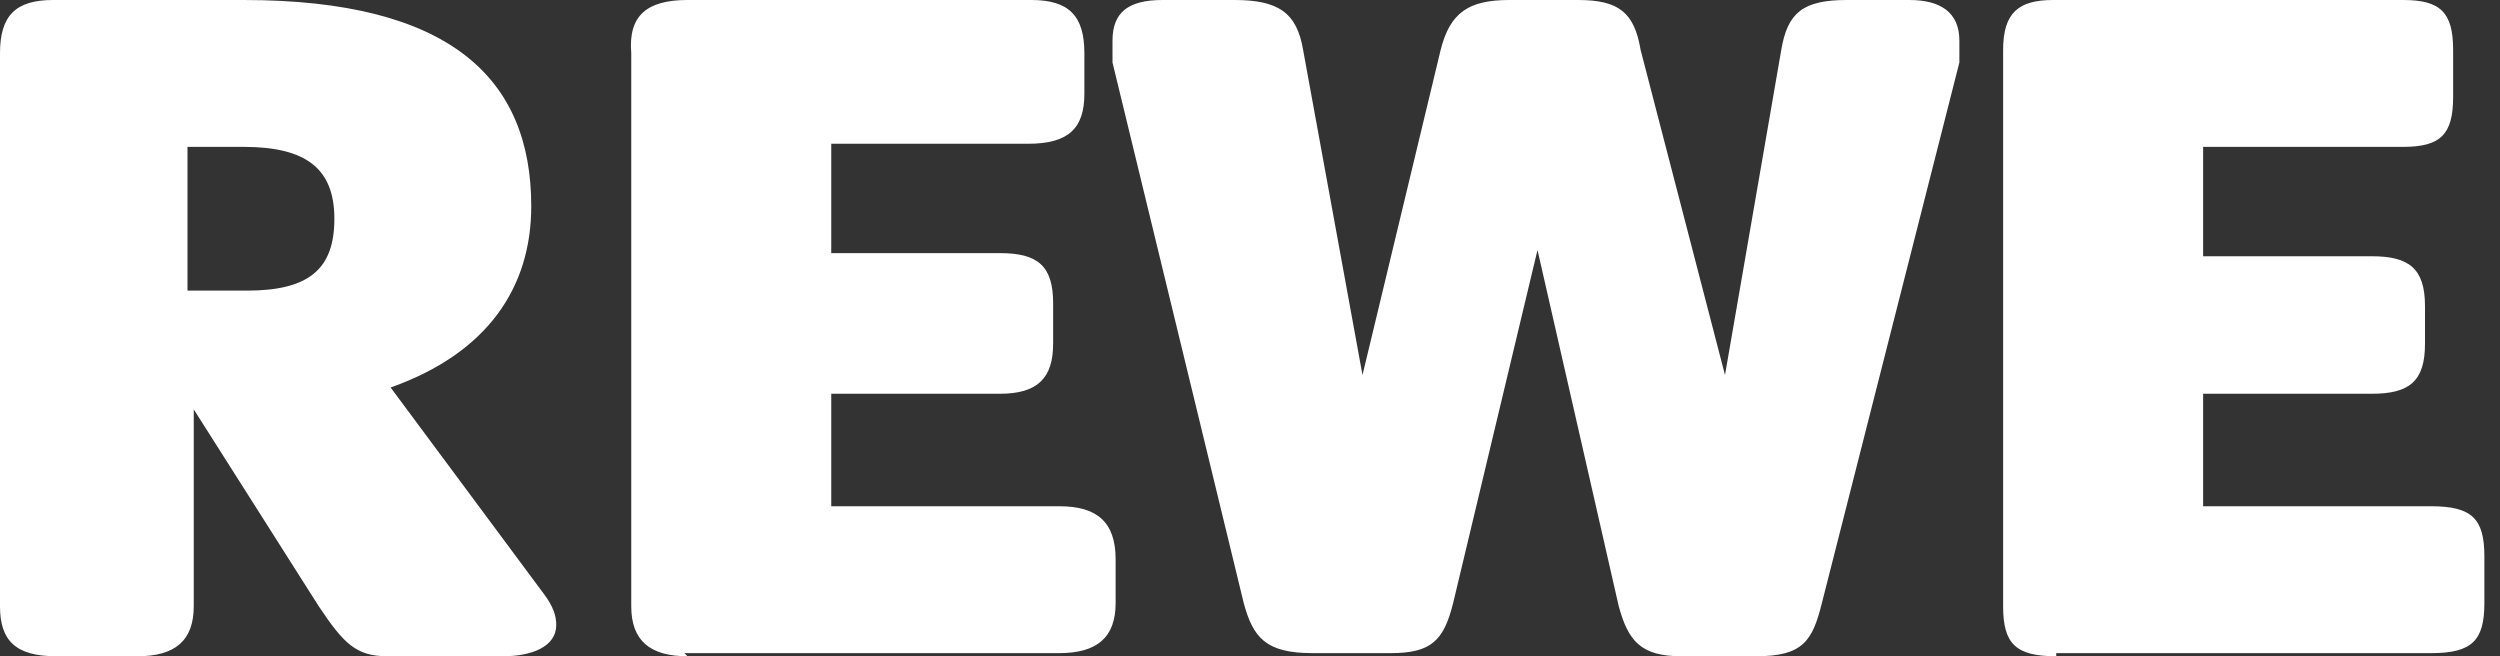 <svg xmlns="http://www.w3.org/2000/svg" width="80" height="21"><rect width="100%" height="100%" fill="#333333" stroke="none"/><path d="M55 12h.2L57 1.6c.2-1.2.7-1.6 2.1-1.6h2c1 0 1.6.4 1.6 1.3V2l-4.4 17.3c-.3 1.2-.6 1.7-2.1 1.7h-2.4c-1.3 0-1.7-.5-2-1.6L49.2 8l-2.7 11.3c-.3 1.2-.7 1.6-2 1.6H42c-1.5 0-1.9-.5-2.2-1.6L35.6 2v-.7c0-.9.5-1.3 1.6-1.3h2.3c1.4 0 2 .4 2.2 1.6L43.6 12l2.5-10.4C46.4.4 47 0 48.3 0h2.2c1.3 0 1.8.4 2 1.6L55.2 12zM1.8 21C.5 21 0 20.5 0 19.4V1.7C0 .5.5 0 1.7 0h6.1C14.4 0 17 2.5 17 6.6c0 2.6-1.4 4.7-4.5 5.8l4.9 6.6c.3.4.4.7.4 1 0 .7-.8 1-1.7 1h-3.7c-1 0-1.4-.4-2.2-1.6l-4-6.3v6.3c0 1.1-.6 1.6-1.8 1.6H1.7zm64 0c-1.3 0-1.7-.4-1.7-1.6V1.6c0-1.2.5-1.6 1.6-1.6h11.2c1.2 0 1.6.4 1.6 1.6v1.5c0 1.2-.4 1.6-1.6 1.6h-6.4v3.5h5.4c1.2 0 1.7.4 1.7 1.6V11c0 1.2-.5 1.6-1.7 1.6h-5.4v3.6h7.3c1.3 0 1.7.4 1.7 1.6v1.5c0 1.2-.4 1.6-1.7 1.6h-12zm-43.8 0c-1.2 0-1.8-.5-1.8-1.6V1.7C20.1.5 20.7 0 22 0h11c1.2 0 1.7.5 1.7 1.7V3c0 1.1-.5 1.6-1.8 1.6h-6.3v3.5H32c1.2 0 1.7.4 1.7 1.6v1.3c0 1.1-.5 1.6-1.7 1.6h-5.4v3.6h7.3c1.2 0 1.8.5 1.8 1.7v1.4c0 1.1-.6 1.6-1.8 1.6h-12zM7.9 9.3c2 0 2.8-.7 2.8-2.3 0-1.6-.9-2.3-2.9-2.3H6v4.6h2z" fill="#FFF" fill-rule="nonzero"/></svg>
